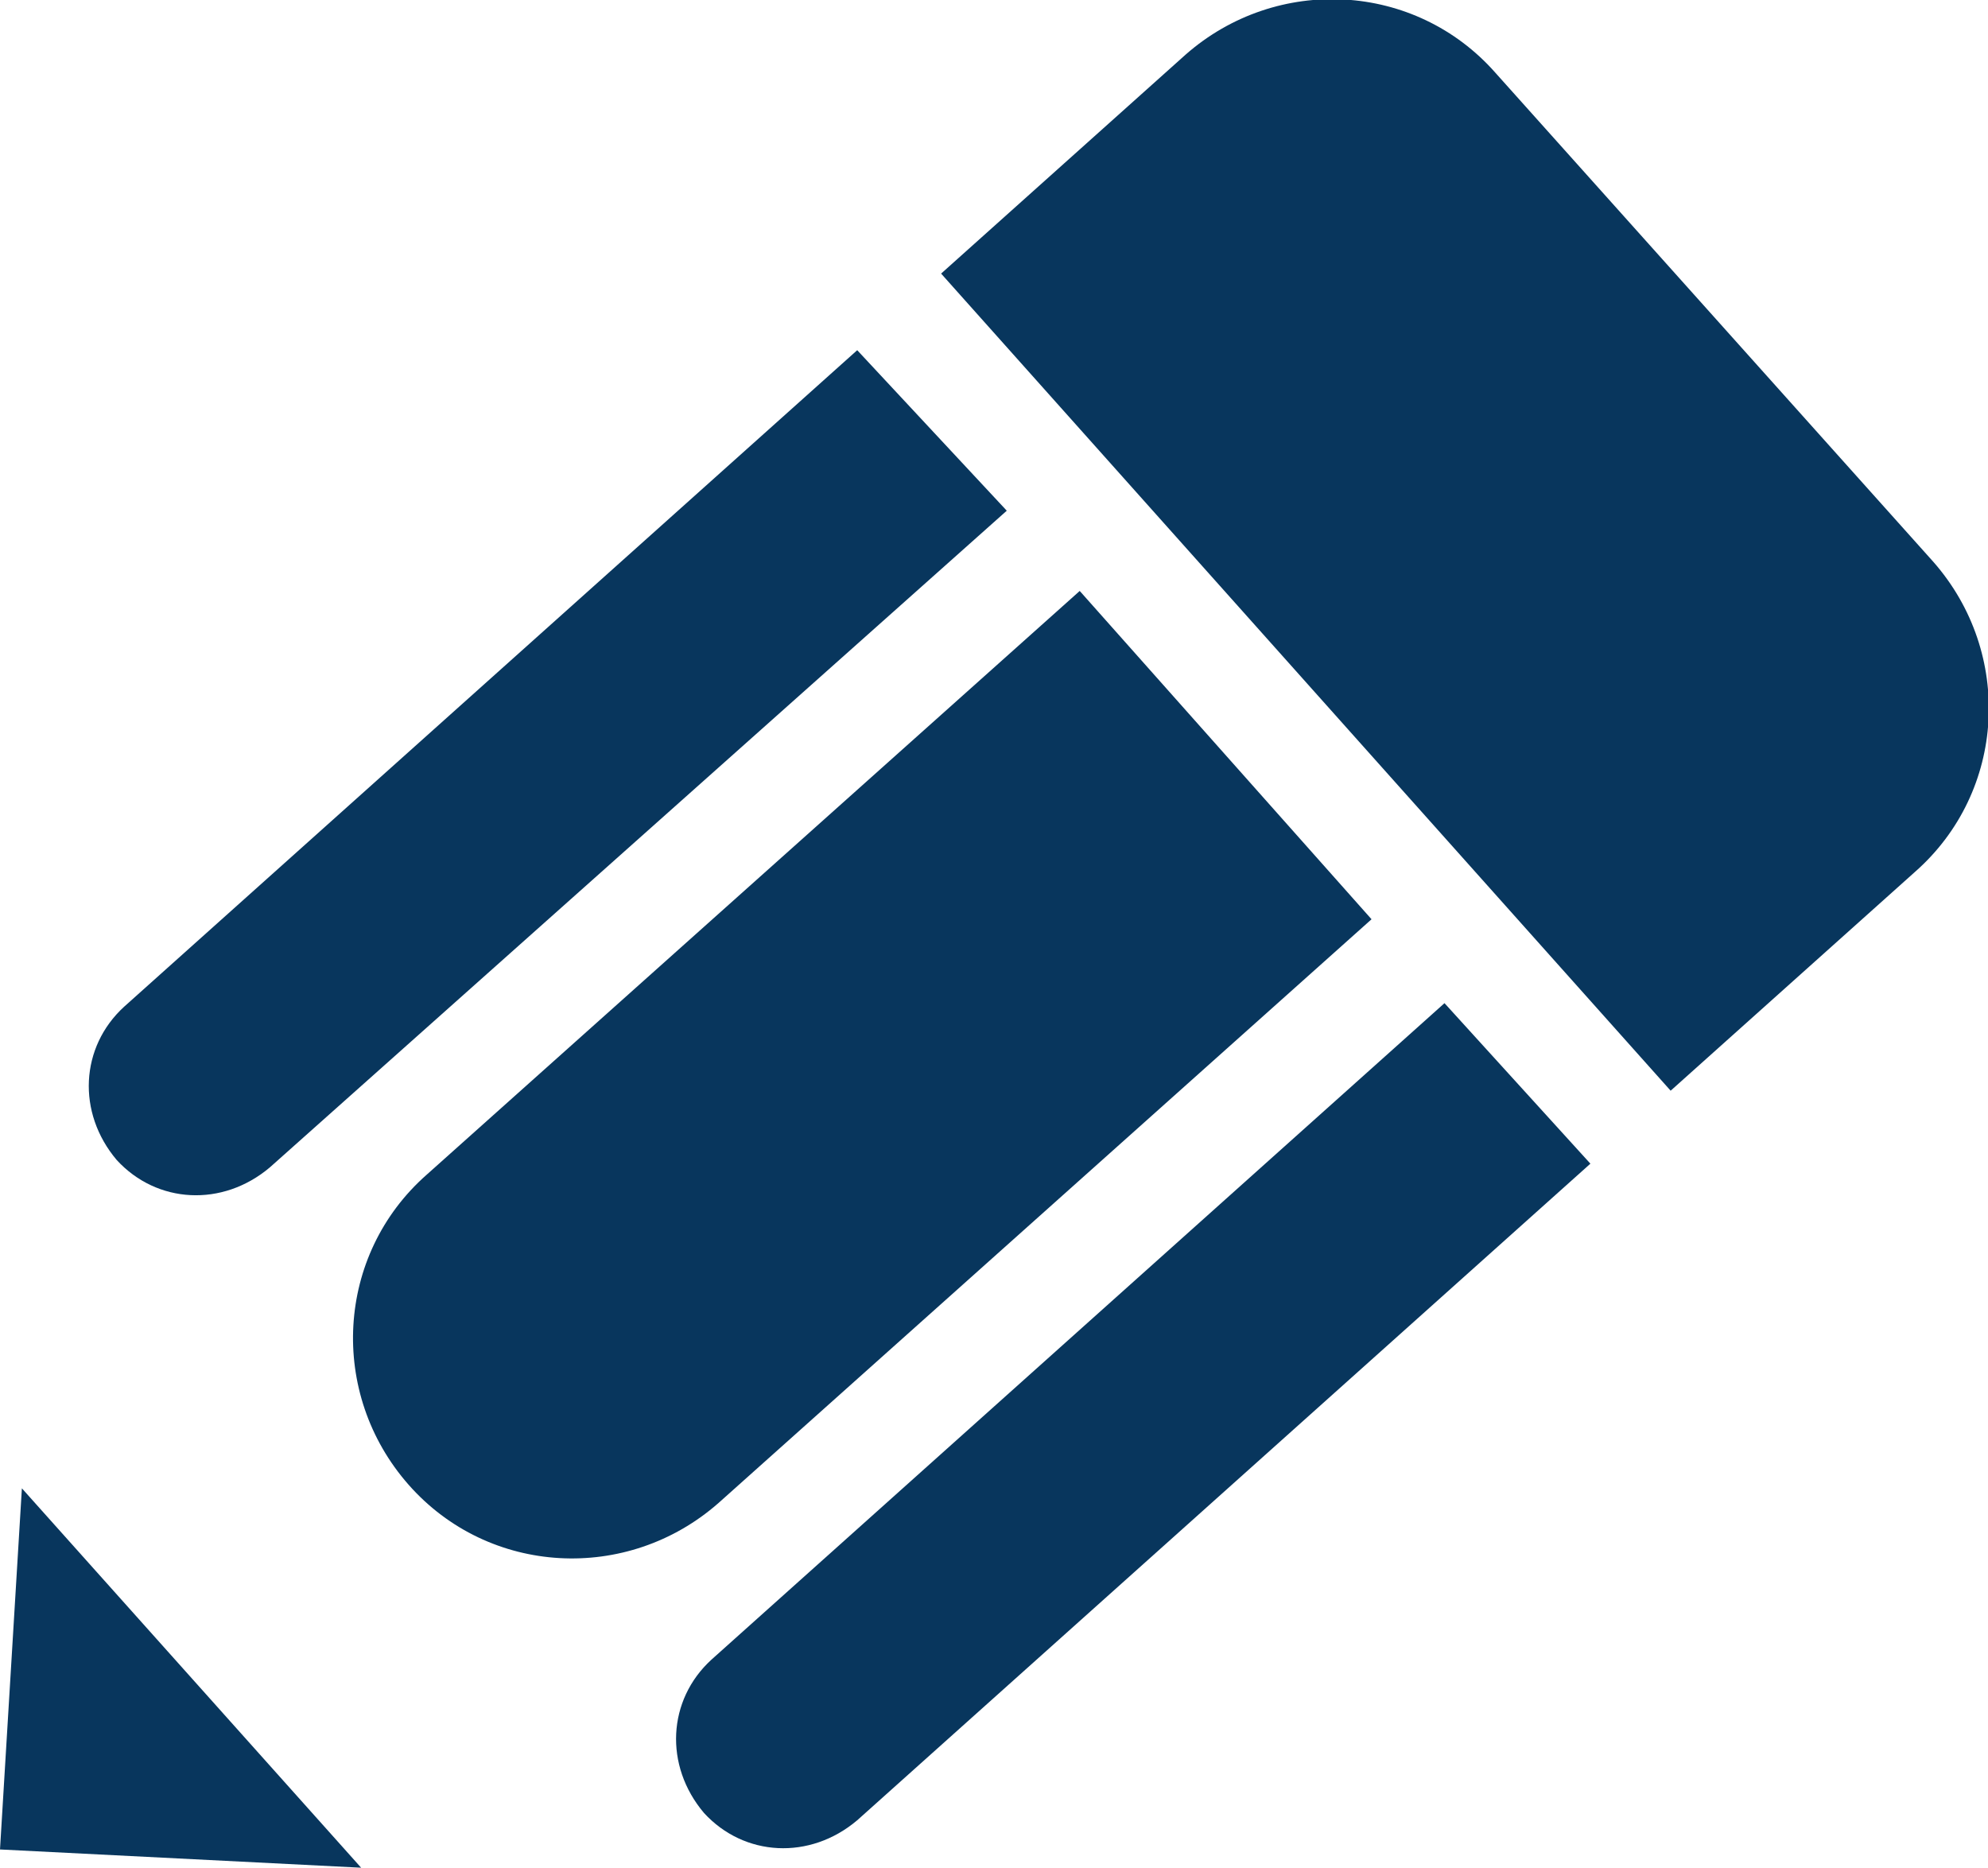<?xml version="1.0" encoding="utf-8"?>
<!-- Generator: Adobe Illustrator 20.1.0, SVG Export Plug-In . SVG Version: 6.00 Build 0)  -->
<svg version="1.1" id="Layer_1" xmlns="http://www.w3.org/2000/svg" xmlns:xlink="http://www.w3.org/1999/xlink" x="0px" y="0px"
	 viewBox="0 0 54.5 51.2" style="enable-background:new 0 0 54.5 51.2;" xml:space="preserve">
<style type="text/css">
	.st0{fill:#08365D;}
</style>
<g>
	<path class="st0" d="M37.6,25.2l-17.9,16c-2.5,2.2-6.3,2-8.5-0.5s-2-6.3,0.5-8.5l17.9-16L37.6,25.2z"/>
	<path class="st0" d="M43.6,31.9l-20.1,18c-1.3,1.1-3.1,1-4.2-0.2c-1.1-1.3-1-3.1,0.2-4.2l20.1-18L43.6,31.9z"/>
	<path class="st0" d="M27.6,14L7.4,32c-1.3,1.1-3.1,1-4.2-0.2c-1.1-1.3-1-3.1,0.2-4.2l20.1-18L27.6,14z"/>
	<polygon class="st0" points="0.6,40.8 0,50.7 9.9,51.2 	"/>
	<path class="st0" d="M45.8,29.9l-20-22.4l6.7-6C35-0.7,38.8-0.5,41,2l12,13.4c2.2,2.5,2,6.3-0.5,8.5L45.8,29.9z"/>
</g>
</svg>
